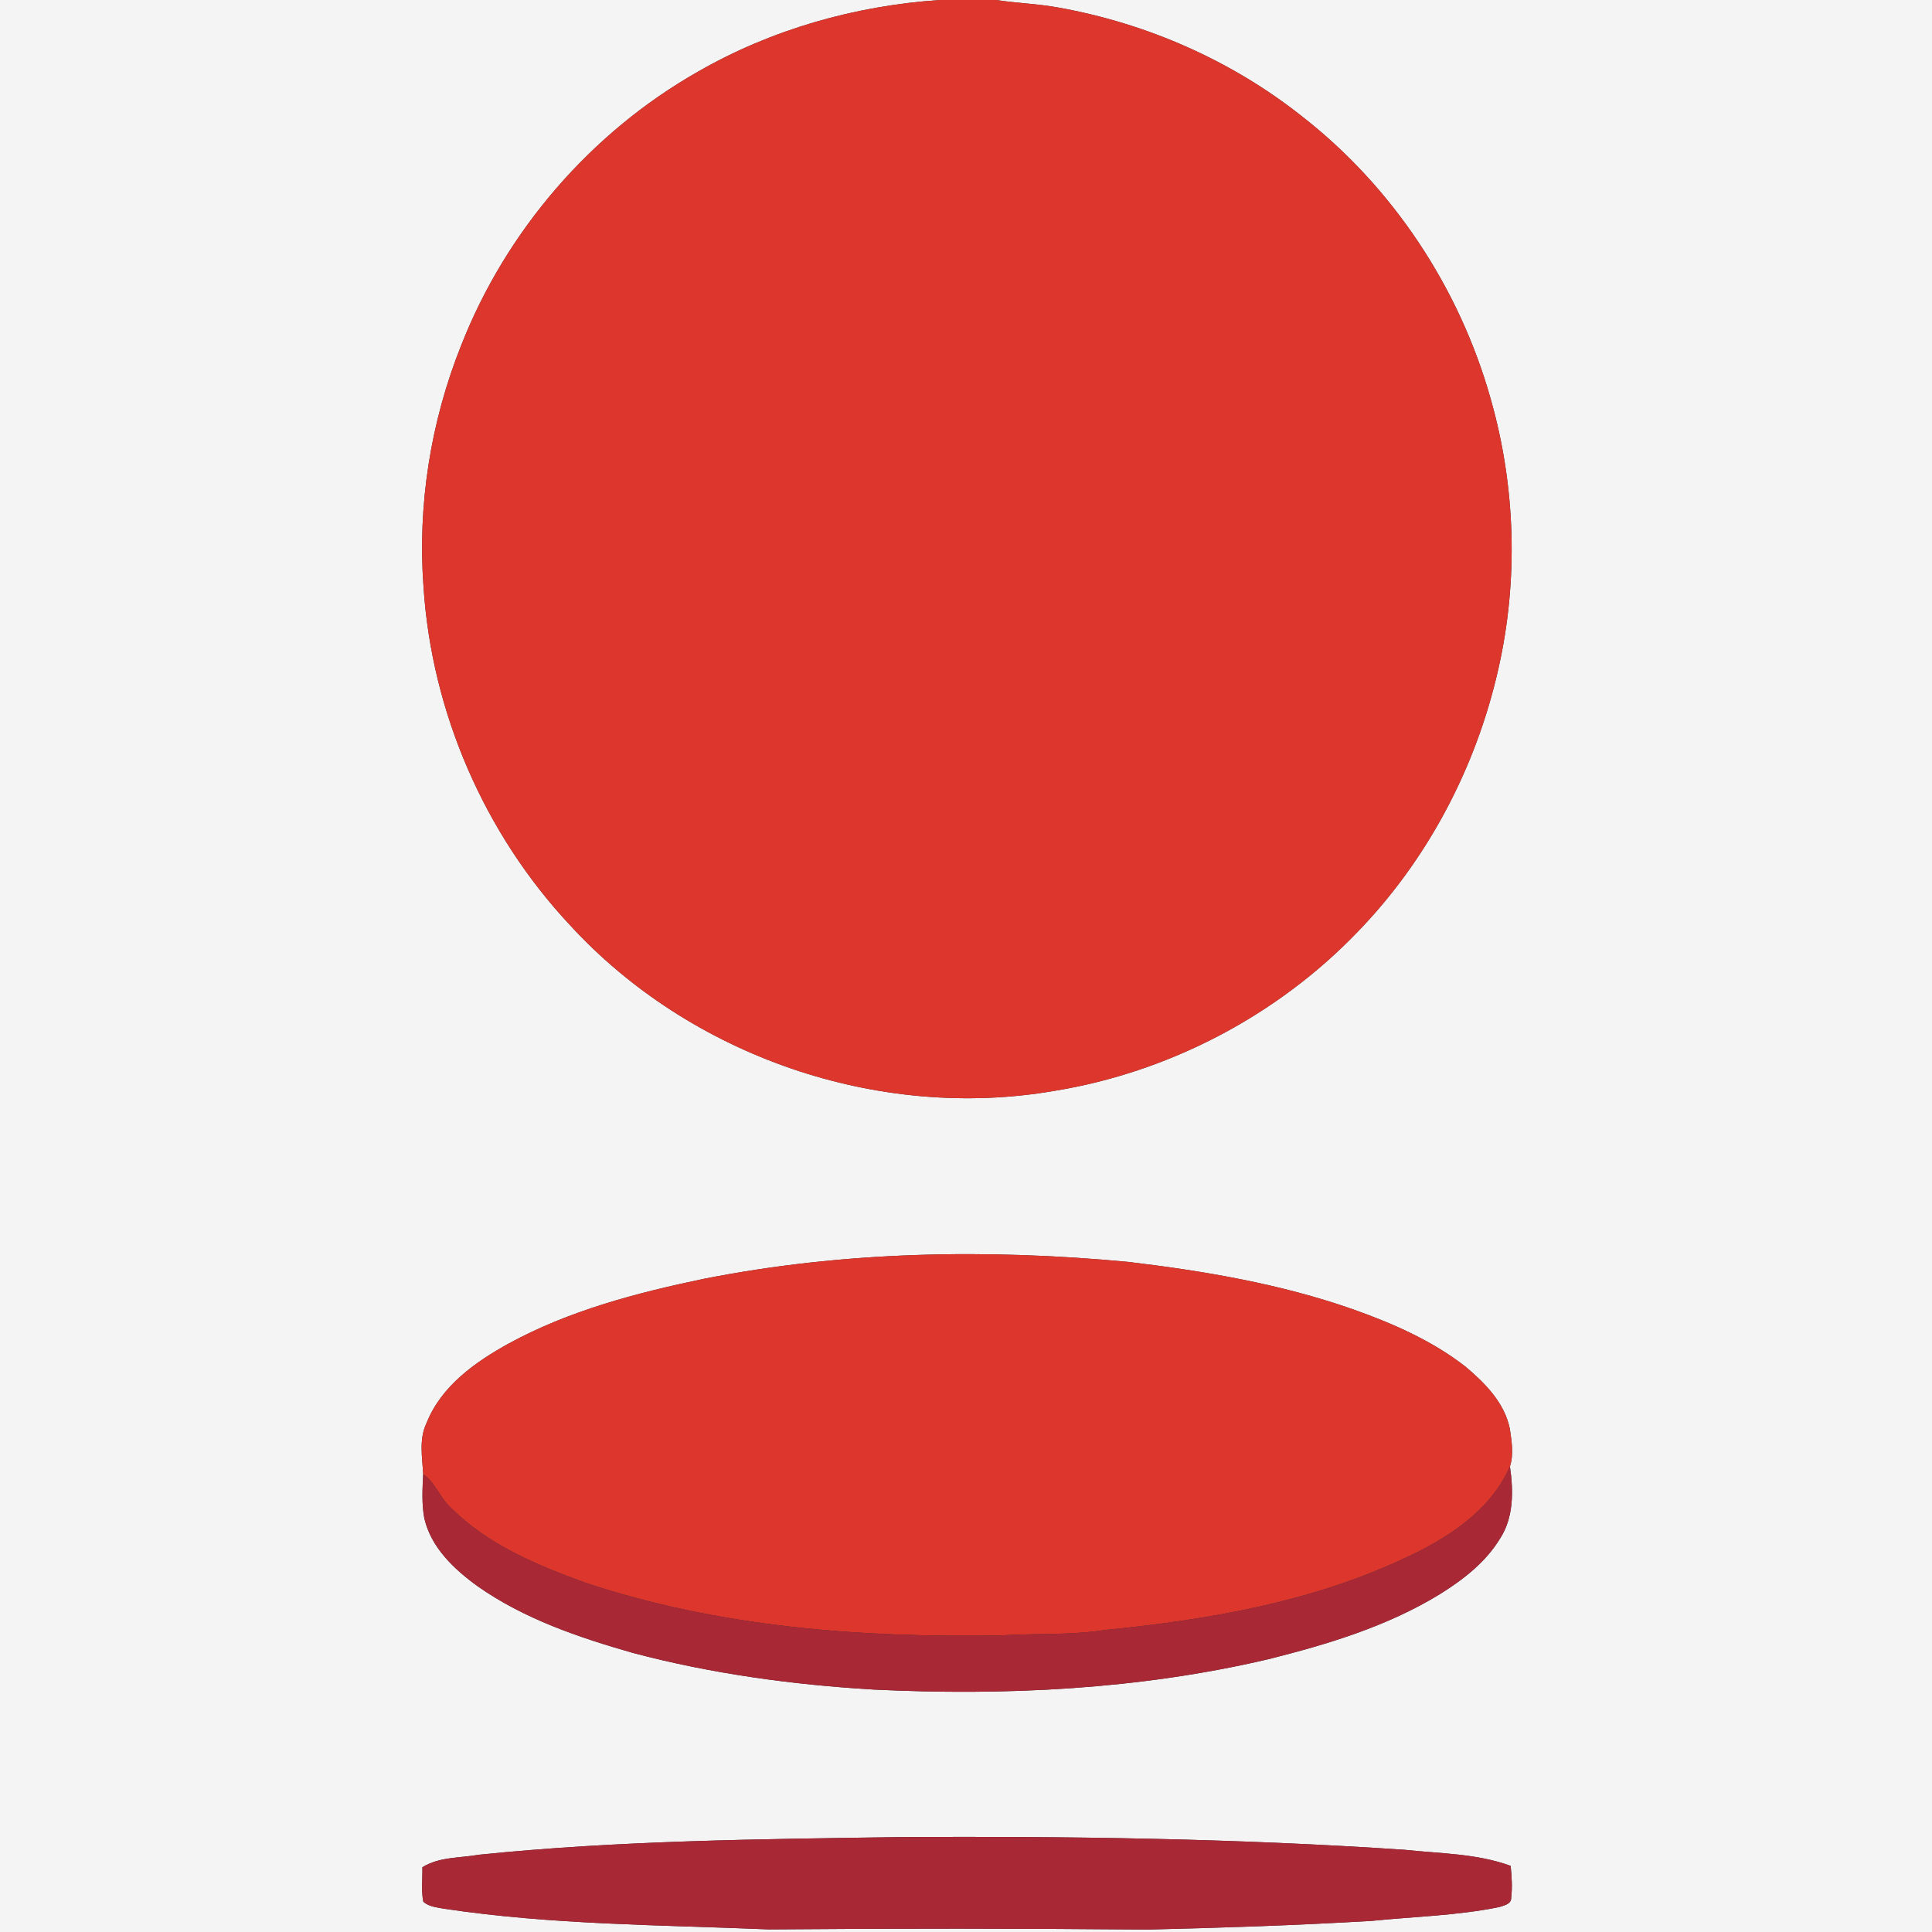 <?xml version="1.0" encoding="UTF-8"?> <svg xmlns="http://www.w3.org/2000/svg" width="500pt" height="500pt" viewBox="0 0 500 500" version="1.1"><rect x="0" y="0" width="500" height="500" fill="#333333" stroke="none"/><g id="#f4f4f5ff"><path fill="#f4f4f5" opacity="1.00" d=" M 0.00 0.00 L 243.21 0.00 C 221.31 1.48 199.64 7.60 180.58 18.58 C 152.91 34.31 130.98 59.75 119.36 89.36 C 111.45 109.15 108.02 130.71 109.61 151.97 C 111.73 184.31 125.36 215.75 147.50 239.41 C 178.67 273.39 227.42 290.19 272.89 282.31 C 302.49 277.50 330.45 262.88 351.25 241.27 C 369.44 222.55 382.03 198.59 387.76 173.17 C 393.00 150.16 392.25 125.85 385.77 103.17 C 377.70 74.51 360.46 48.42 336.94 30.10 C 318.74 15.67 296.85 6.07 274.02 1.97 C 268.64 0.97 263.16 0.82 257.76 0.00 L 500.00 0.00 L 500.00 500.00 L 0.00 500.00 L 0.00 0.00 M 182.04 330.98 C 164.73 334.60 147.31 339.16 131.68 347.69 C 122.97 352.49 114.17 358.72 110.38 368.30 C 108.39 372.44 109.28 377.10 109.52 381.50 C 109.33 385.29 109.11 389.16 109.81 392.92 C 111.54 400.48 117.50 406.09 123.55 410.48 C 135.59 418.96 149.74 423.76 163.78 427.77 C 184.14 433.17 205.09 436.01 226.10 437.26 C 260.23 438.91 294.74 437.24 328.09 429.44 C 343.49 425.58 358.97 420.94 372.60 412.59 C 378.66 408.83 384.52 404.30 388.25 398.11 C 391.78 392.66 391.68 385.72 390.77 379.53 C 391.78 376.42 391.23 373.03 390.76 369.86 C 389.45 363.11 384.36 357.98 379.30 353.71 C 370.61 346.93 360.39 342.47 350.07 338.82 C 331.34 332.25 311.67 328.93 292.03 326.58 C 255.41 323.13 218.19 323.82 182.04 330.98 M 123.97 480.00 C 119.05 480.87 113.70 480.51 109.31 483.24 C 109.38 486.21 108.96 489.24 109.56 492.17 C 111.01 493.48 113.11 493.62 114.96 493.98 C 142.77 498.16 170.98 498.15 199.03 499.33 C 231.71 499.05 264.36 499.08 297.04 499.37 C 316.34 498.92 335.64 498.26 354.91 497.13 C 365.95 496.01 377.12 495.77 388.03 493.54 C 389.27 493.10 391.19 492.81 391.10 491.06 C 391.43 488.34 391.21 485.59 390.96 482.88 C 382.15 479.66 372.68 479.71 363.47 478.72 C 320.03 475.79 276.45 475.18 232.91 475.44 C 196.57 475.97 160.15 476.30 123.97 480.00 Z"></path></g><g id="#dd372dff"><path fill="#dd372d" opacity="1.00" d=" M 243.21 0.00 L 257.76 0.00 C 263.16 0.82 268.64 0.97 274.02 1.97 C 296.85 6.07 318.74 15.67 336.94 30.10 C 360.46 48.42 377.70 74.51 385.77 103.17 C 392.25 125.85 393.00 150.16 387.76 173.17 C 382.03 198.59 369.44 222.55 351.25 241.27 C 330.45 262.88 302.49 277.50 272.89 282.31 C 227.42 290.19 178.67 273.39 147.50 239.41 C 125.36 215.75 111.73 184.31 109.61 151.97 C 108.02 130.71 111.45 109.15 119.36 89.36 C 130.98 59.75 152.91 34.31 180.58 18.58 C 199.64 7.60 221.31 1.48 243.21 0.00 Z"></path><path fill="#dd372d" opacity="1.00" d=" M 182.04 330.98 C 218.19 323.82 255.41 323.13 292.03 326.58 C 311.67 328.93 331.34 332.25 350.07 338.82 C 360.39 342.47 370.61 346.93 379.30 353.71 C 384.36 357.98 389.45 363.11 390.76 369.86 C 391.23 373.03 391.78 376.42 390.77 379.53 C 385.68 391.10 374.46 398.23 363.39 403.32 C 339.15 414.68 312.41 419.25 285.95 421.84 C 277.02 423.23 267.96 422.68 258.97 423.24 C 222.73 423.86 185.92 421.11 151.35 409.56 C 138.94 405.05 126.26 399.76 116.77 390.28 C 113.88 387.72 112.70 383.73 109.52 381.50 C 109.28 377.10 108.39 372.44 110.38 368.30 C 114.17 358.72 122.97 352.49 131.68 347.69 C 147.31 339.16 164.73 334.60 182.04 330.98 Z"></path></g><g id="#a92835ff"><path fill="#a92835" opacity="1.00" d=" M 363.39 403.32 C 374.46 398.23 385.68 391.10 390.77 379.53 C 391.68 385.72 391.78 392.66 388.25 398.11 C 384.52 404.30 378.66 408.83 372.60 412.59 C 358.97 420.94 343.49 425.58 328.09 429.44 C 294.74 437.24 260.23 438.91 226.10 437.26 C 205.09 436.01 184.14 433.17 163.78 427.77 C 149.74 423.76 135.59 418.96 123.55 410.48 C 117.50 406.09 111.54 400.48 109.81 392.92 C 109.11 389.16 109.33 385.29 109.52 381.50 C 112.70 383.73 113.88 387.72 116.77 390.28 C 126.26 399.76 138.94 405.05 151.35 409.56 C 185.92 421.11 222.73 423.86 258.97 423.24 C 267.96 422.68 277.02 423.23 285.95 421.84 C 312.41 419.25 339.15 414.68 363.39 403.32 Z"></path><path fill="#a92835" opacity="1.00" d=" M 123.97 480.00 C 160.15 476.30 196.57 475.97 232.91 475.44 C 276.45 475.18 320.03 475.79 363.47 478.72 C 372.68 479.71 382.15 479.66 390.96 482.88 C 391.21 485.59 391.43 488.34 391.10 491.06 C 391.19 492.81 389.27 493.10 388.03 493.54 C 377.12 495.77 365.95 496.01 354.91 497.13 C 335.64 498.26 316.34 498.92 297.04 499.37 C 264.36 499.08 231.71 499.05 199.03 499.33 C 170.98 498.15 142.77 498.16 114.96 493.98 C 113.11 493.62 111.01 493.48 109.56 492.17 C 108.96 489.24 109.38 486.21 109.31 483.24 C 113.70 480.51 119.05 480.87 123.97 480.00 Z"></path></g></svg> 